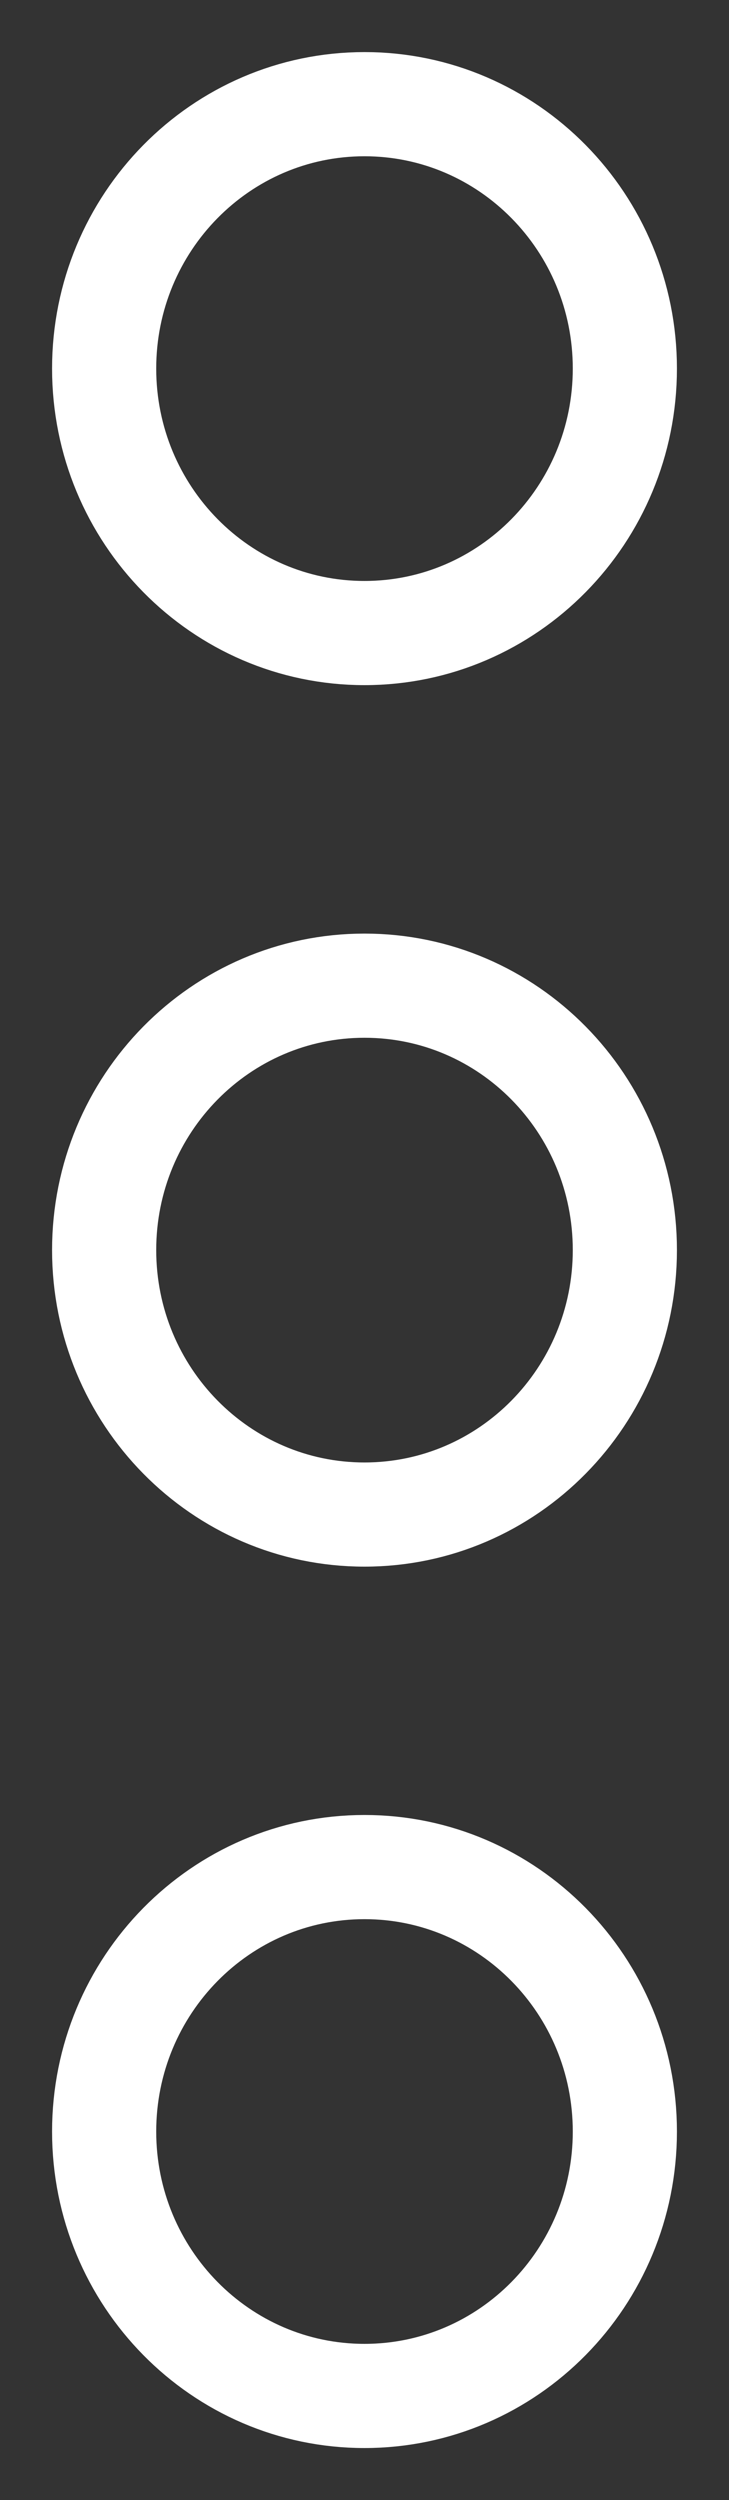 <svg xmlns="http://www.w3.org/2000/svg" width="7" height="24" viewBox="0 0 7 24" fill="none"><rect x="0" y="0" width="7" height="24" fill="#333333" stroke="none"/><path d="M3.5 6.077C4.881 6.077 6 4.94 6 3.538C6 2.137 4.881 1 3.5 1C2.119 1 1 2.137 1 3.538C1 4.94 2.119 6.077 3.5 6.077Z" stroke="white" stroke-linecap="round" stroke-linejoin="round"></path><path d="M3.5 14.539C4.881 14.539 6 13.402 6 12C6 10.598 4.881 9.462 3.5 9.462C2.119 9.462 1 10.598 1 12C1 13.402 2.119 14.539 3.5 14.539Z" stroke="white" stroke-linecap="round" stroke-linejoin="round"></path><path d="M3.5 23C4.881 23 6 21.863 6 20.462C6 19.06 4.881 17.923 3.5 17.923C2.119 17.923 1 19.06 1 20.462C1 21.863 2.119 23 3.5 23Z" stroke="white" stroke-linecap="round" stroke-linejoin="round"></path></svg>